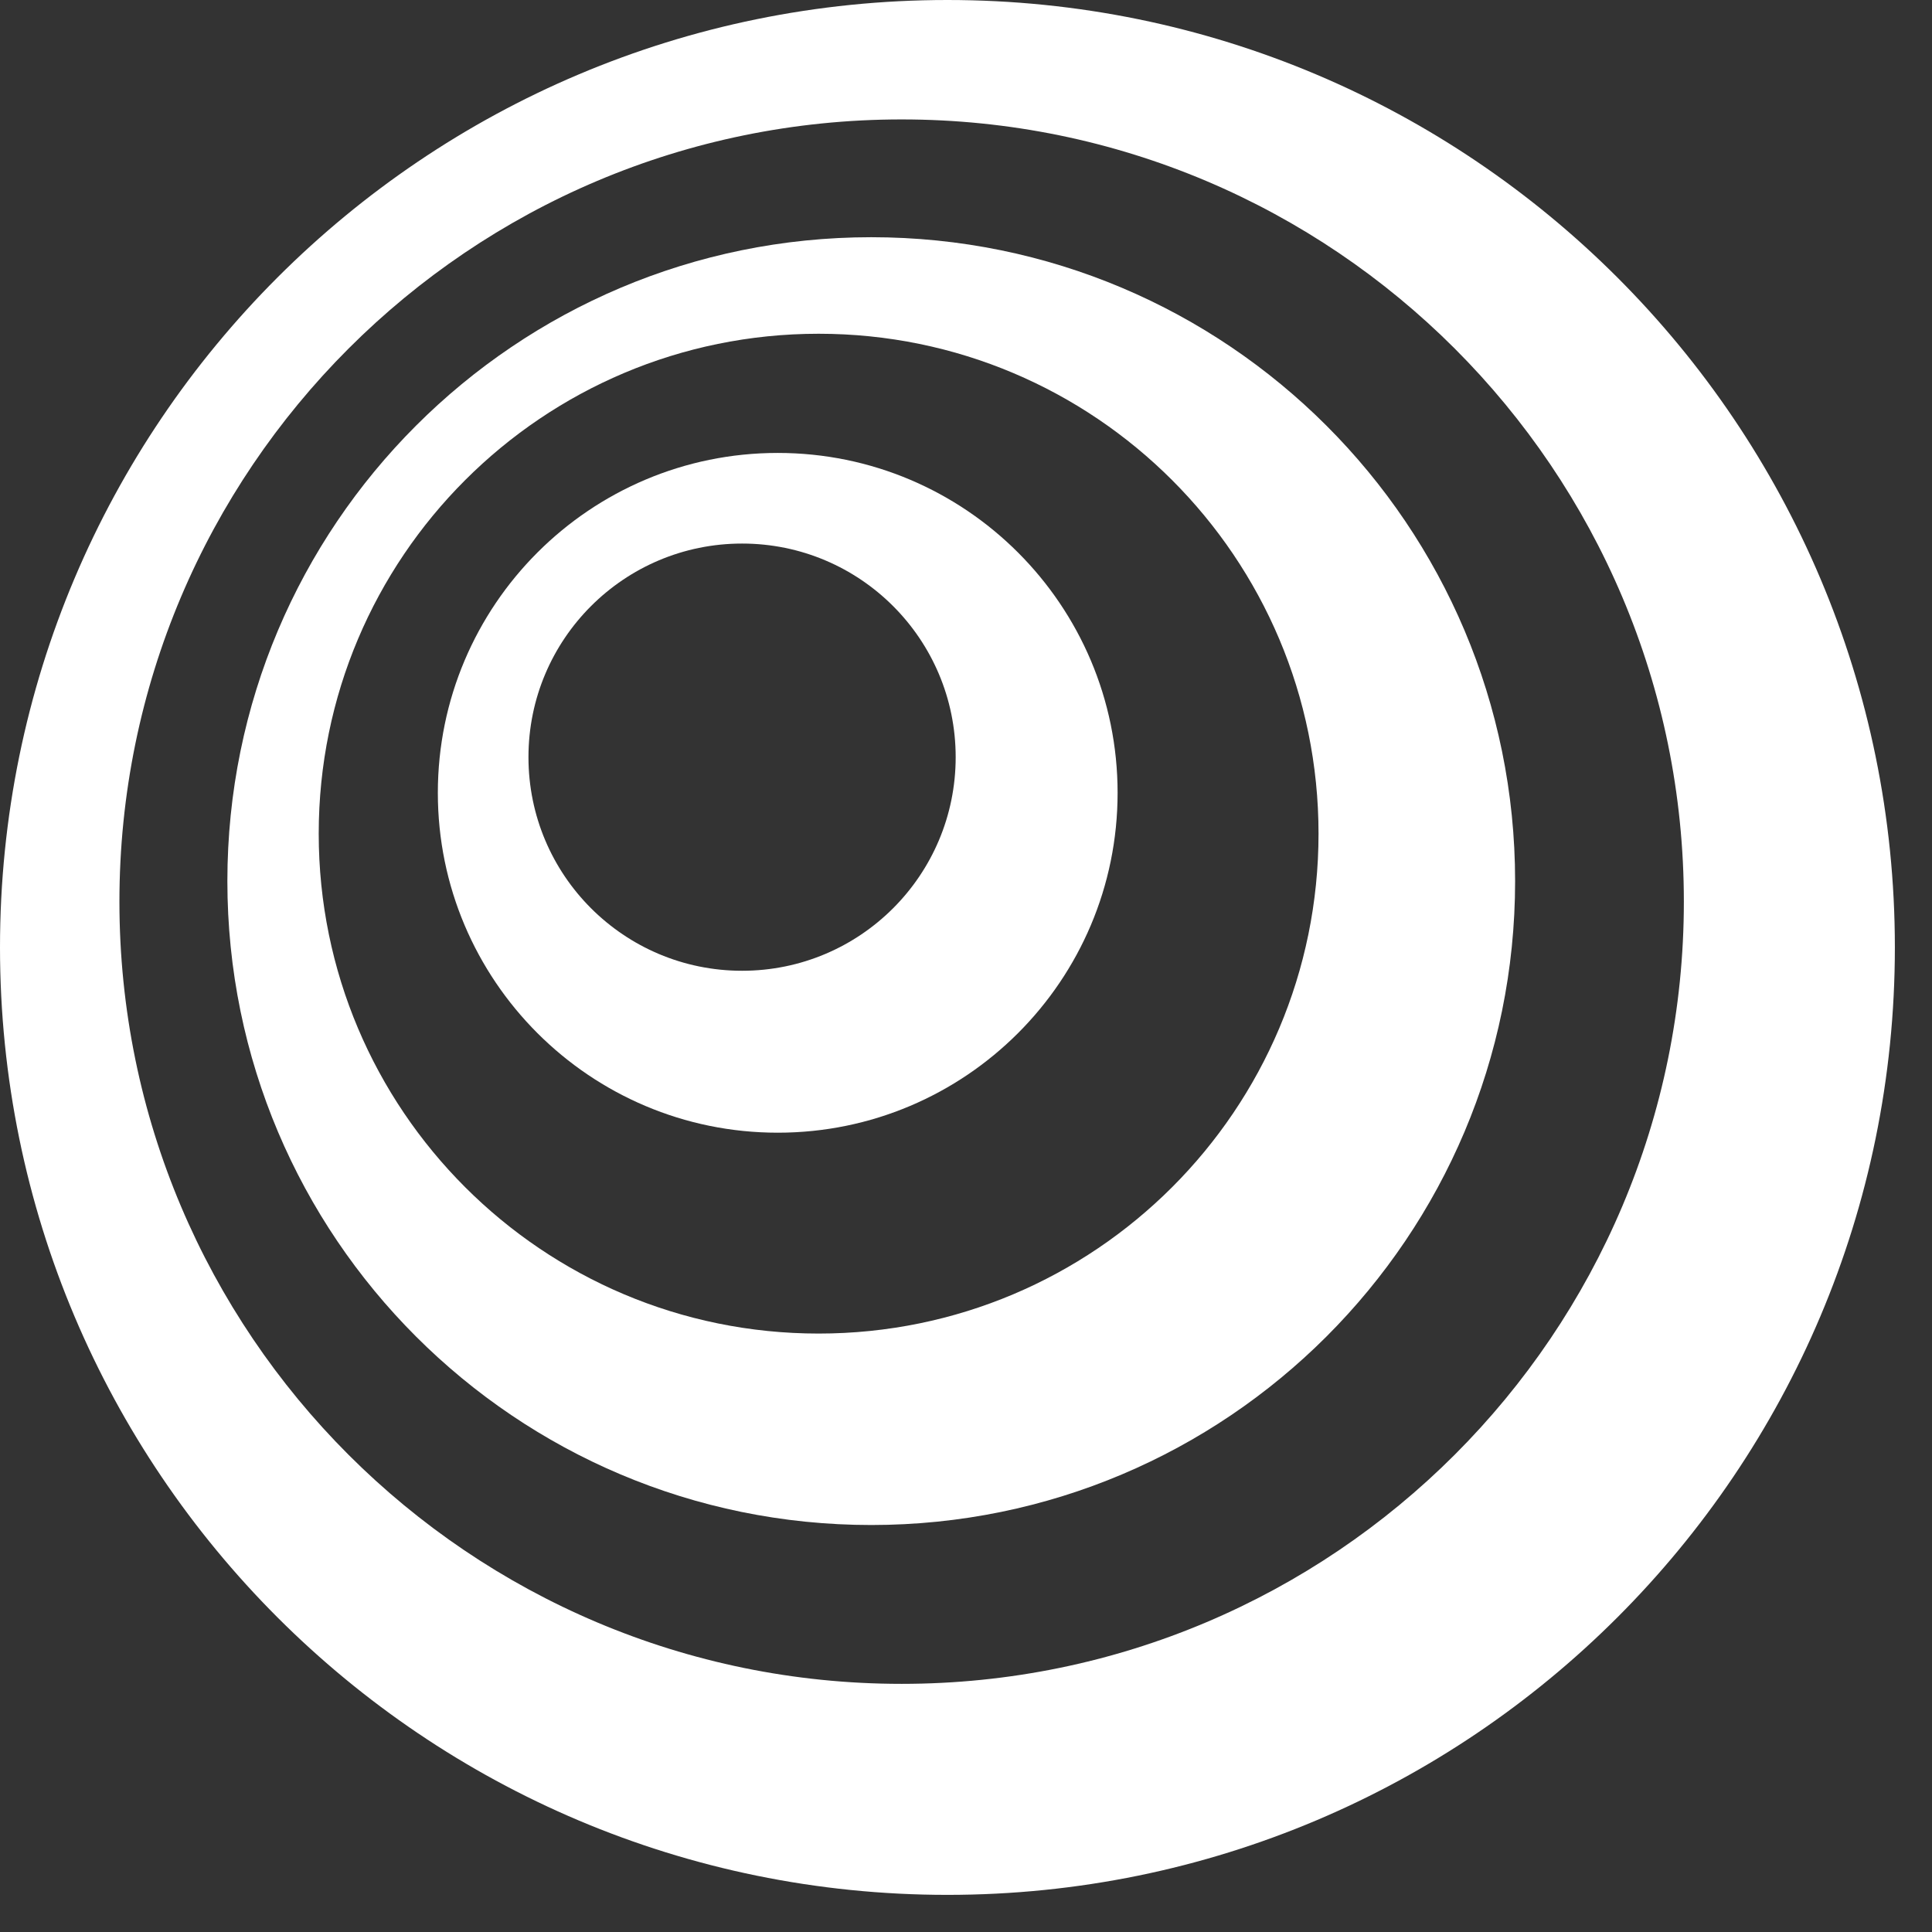 <?xml version="1.0" encoding="UTF-8"?>
<svg xmlns="http://www.w3.org/2000/svg" width="32" height="32" viewBox="0 0 32 32" fill="none">
  <rect x="0" y="0" width="32" height="32" fill="#333333" stroke="none"/>
  <path d="M15.692 0C7.025 0 0 7.025 0 15.692C0 24.36 7.025 31.385 15.692 31.385C24.36 31.385 31.385 24.36 31.385 15.692C31.385 7.025 24.36 0 15.692 0ZM14.934 27.89C7.776 27.89 1.978 22.088 1.978 14.934C1.978 7.78 7.78 1.978 14.934 1.978C22.088 1.978 27.89 7.78 27.89 14.934C27.89 22.088 22.088 27.89 14.934 27.89Z" fill="white"></path>
  <path d="M14.431 3.929C8.539 3.929 3.766 8.702 3.766 14.594C3.766 20.485 8.539 25.259 14.431 25.259C20.322 25.259 25.095 20.485 25.095 14.594C25.095 8.702 20.322 3.929 14.431 3.929ZM13.559 22.088C8.985 22.088 5.279 18.382 5.279 13.808C5.279 9.234 8.985 5.528 13.559 5.528C18.133 5.528 21.839 9.234 21.839 13.808C21.839 18.382 18.133 22.088 13.559 22.088Z" fill="white"></path>
  <path d="M12.882 7.502C9.774 7.502 7.252 10.024 7.252 13.132C7.252 16.24 9.774 18.761 12.882 18.761C15.989 18.761 18.511 16.24 18.511 13.132C18.511 10.024 15.989 7.502 12.882 7.502ZM12.291 16.079C10.336 16.079 8.753 14.496 8.753 12.541C8.753 10.587 10.336 9.003 12.291 9.003C14.246 9.003 15.829 10.587 15.829 12.541C15.829 14.496 14.246 16.079 12.291 16.079Z" fill="white"></path>
</svg>
